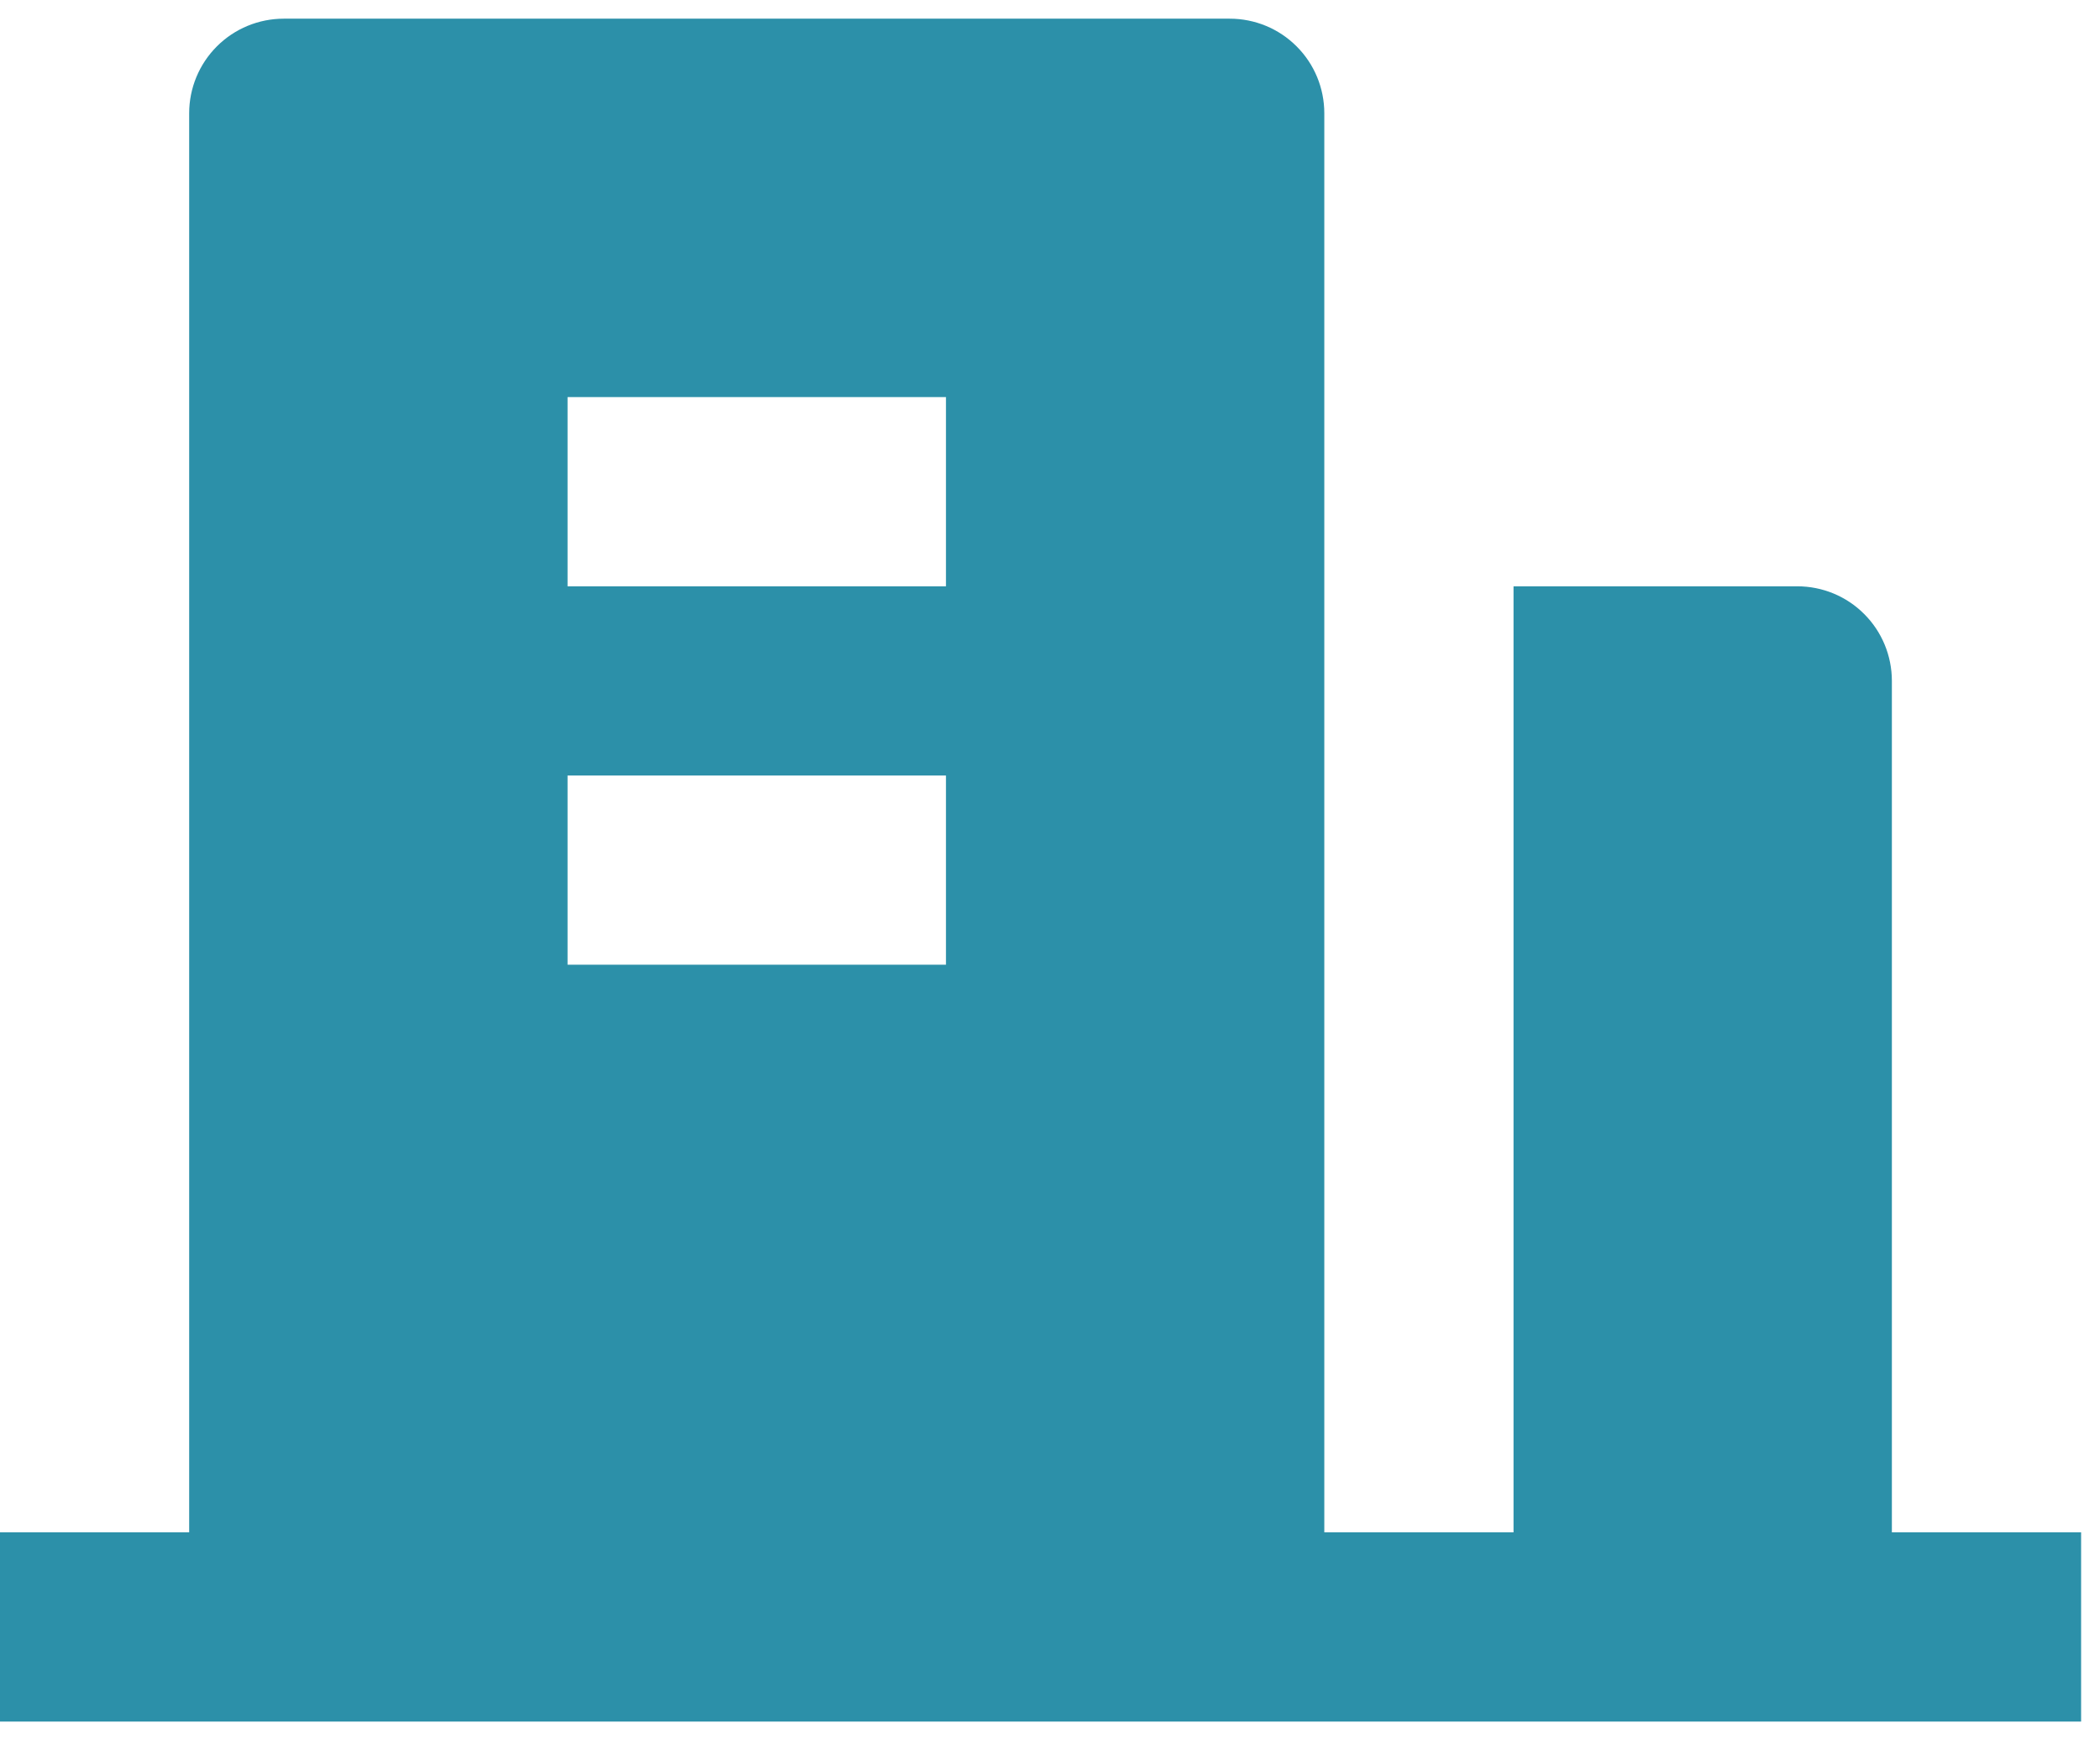 <svg width="37" height="31" viewBox="0 0 37 31" fill="none" xmlns="http://www.w3.org/2000/svg">
<path d="M33.333 26.995H36.667V30.329H0V26.995H3.333V1.995C3.333 1.553 3.509 1.129 3.821 0.817C4.134 0.504 4.558 0.329 5 0.329H21.667C22.109 0.329 22.533 0.504 22.845 0.817C23.158 1.129 23.333 1.553 23.333 1.995V26.995H26.667V10.329H31.667C32.109 10.329 32.533 10.504 32.845 10.817C33.158 11.129 33.333 11.553 33.333 11.995V26.995ZM10 13.662V16.995H16.667V13.662H10ZM10 6.995V10.329H16.667V6.995H10Z" fill="#2C90A9"/>
</svg>
